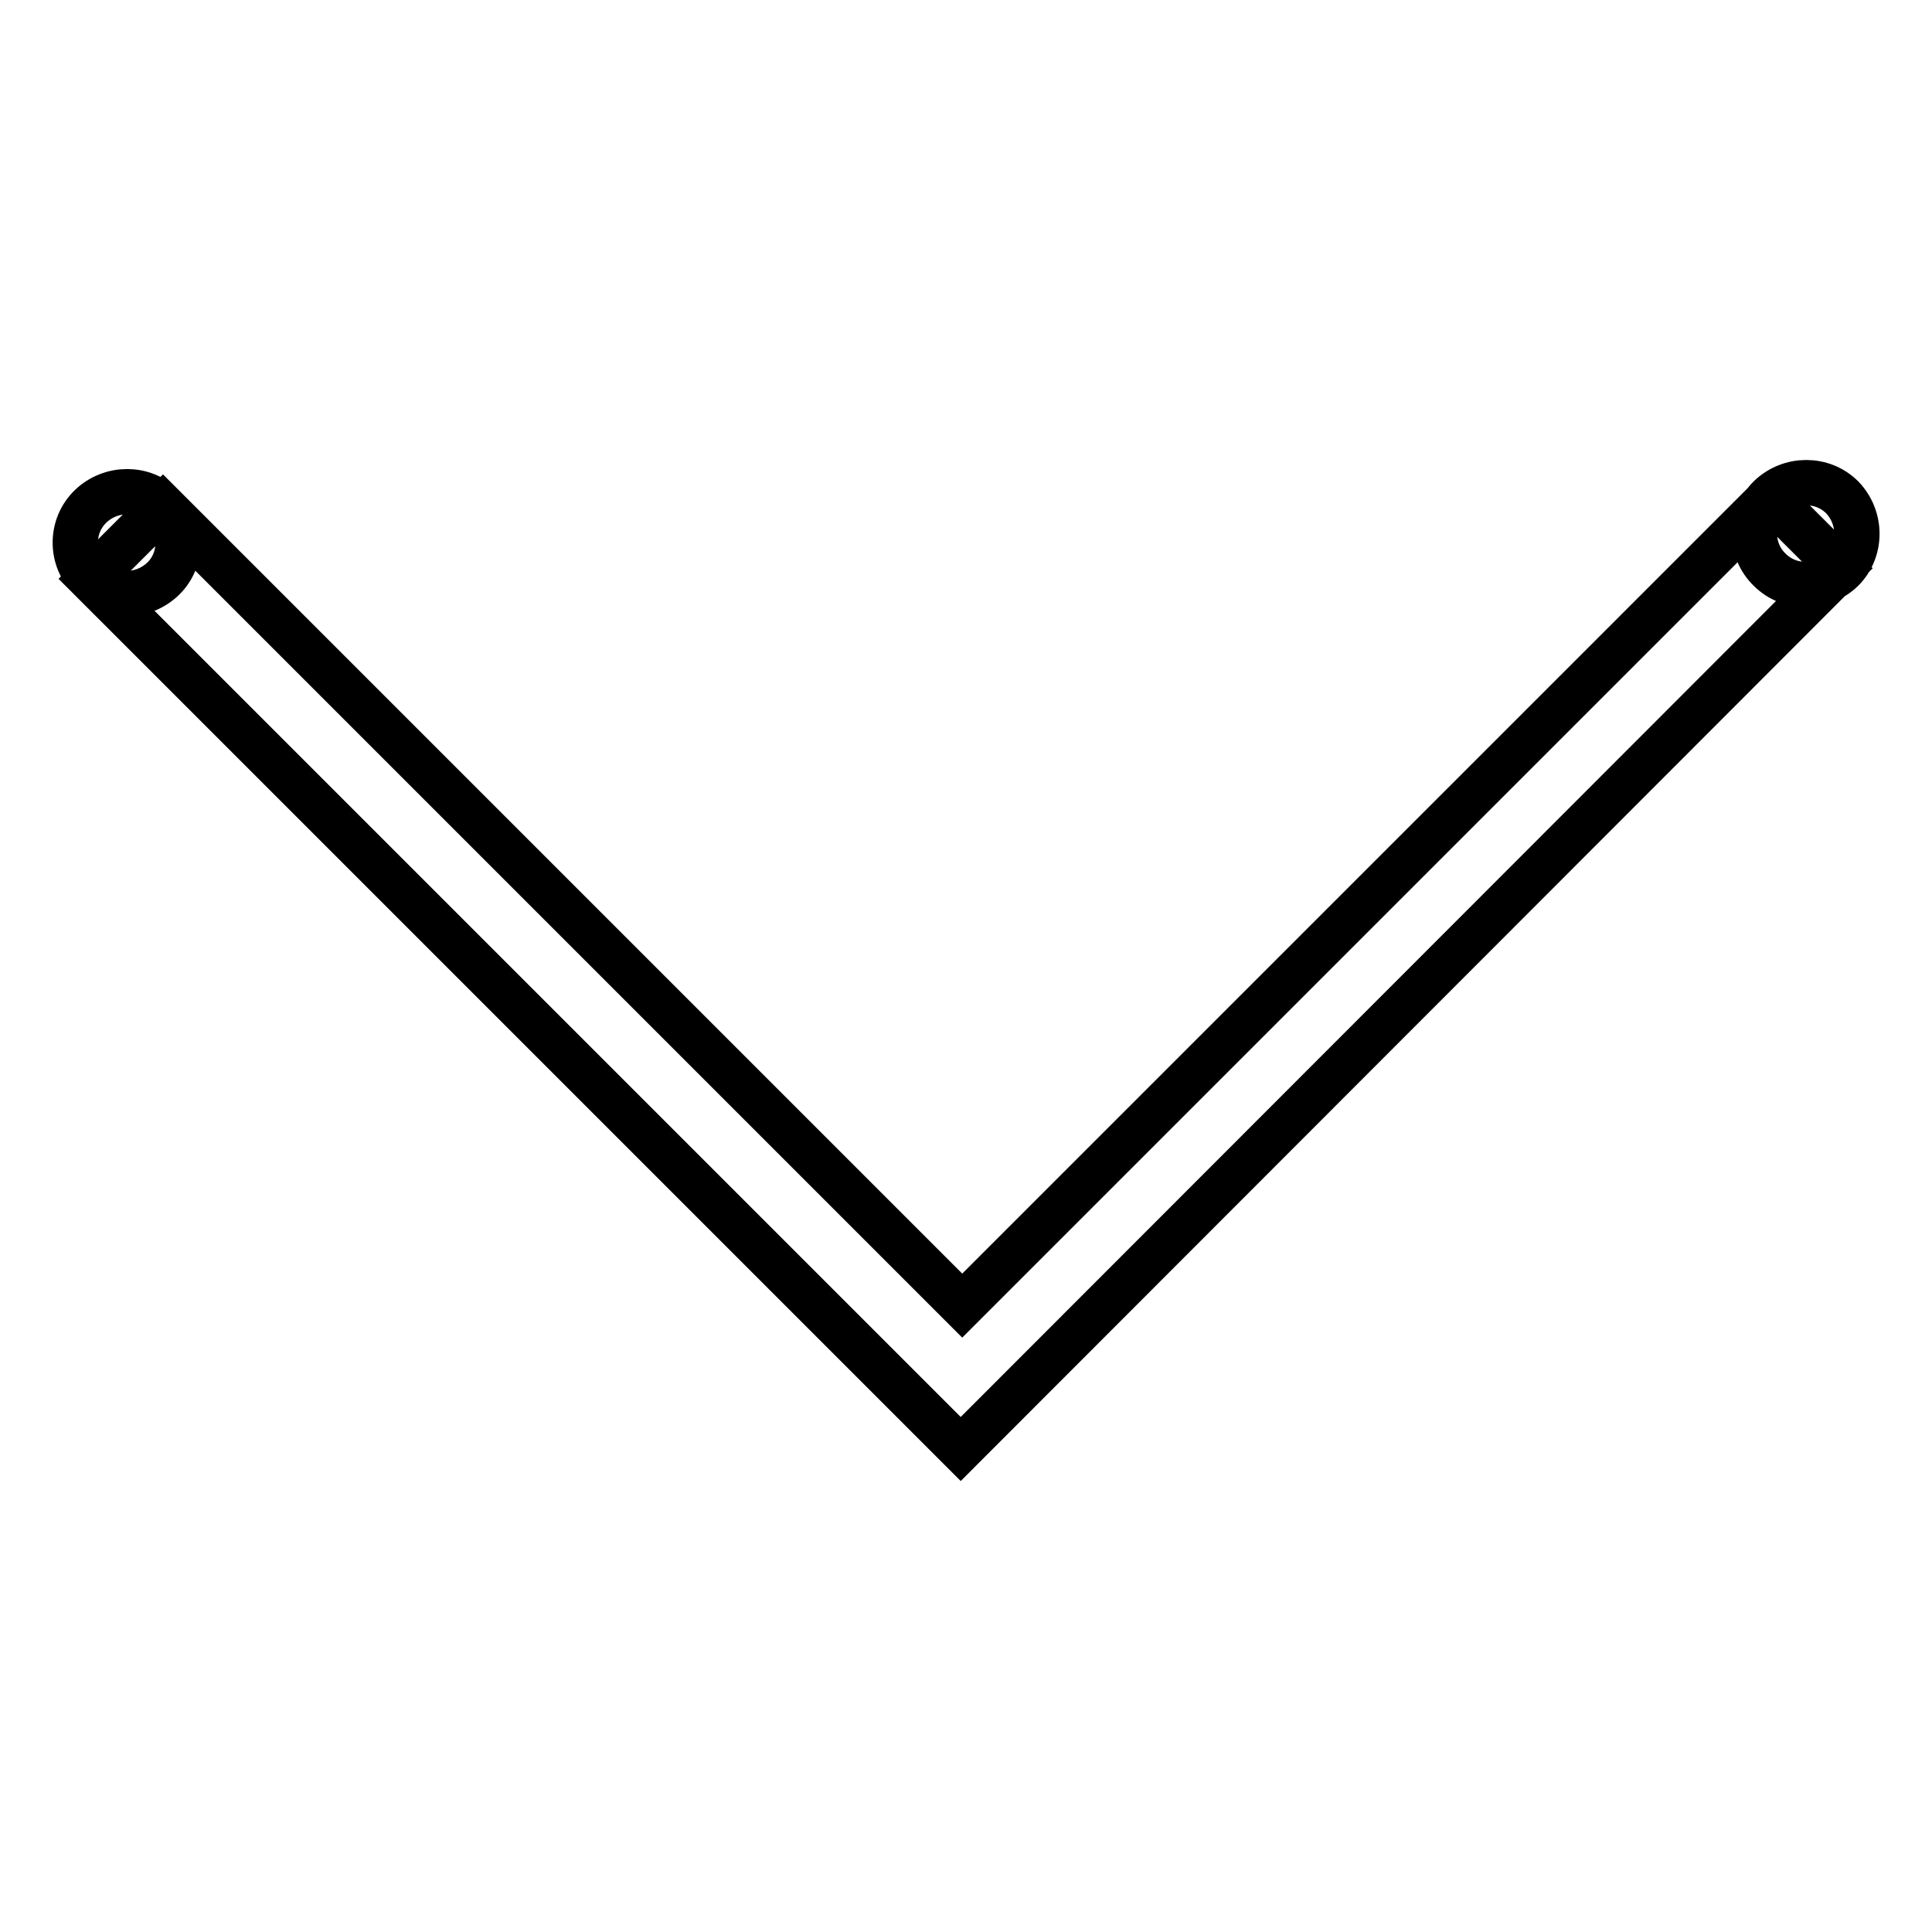 <?xml version="1.0" encoding="utf-8"?>
<!-- Svg Vector Icons : http://www.onlinewebfonts.com/icon -->
<!DOCTYPE svg PUBLIC "-//W3C//DTD SVG 1.1//EN" "http://www.w3.org/Graphics/SVG/1.1/DTD/svg11.dtd">
<svg version="1.1" xmlns="http://www.w3.org/2000/svg" xmlns:xlink="http://www.w3.org/1999/xlink" x="0px" y="0px" viewBox="0 0 256 256" enable-background="new 0 0 256 256" xml:space="preserve">
<g> <path stroke-width="6" fill-opacity="0" stroke="#000000"  d="M234.5,75.5c2.6,2.6,6.9,2.6,9.6,0c2.6-2.6,2.6-6.9,0-9.6c-2.6-2.6-6.9-2.6-9.6,0 C231.8,68.6,231.8,72.9,234.5,75.5L234.5,75.5z M21.6,67.1L12,76.7L127.3,192L243.9,75.3l-8.3-8.3h-2.1l-106,106L21.6,67.1z  M12,76.7c2.6,2.6,6.9,2.6,9.6,0s2.6-6.9,0-9.6c-2.6-2.6-6.9-2.6-9.6,0S9.3,74.1,12,76.7z"/></g>
</svg>